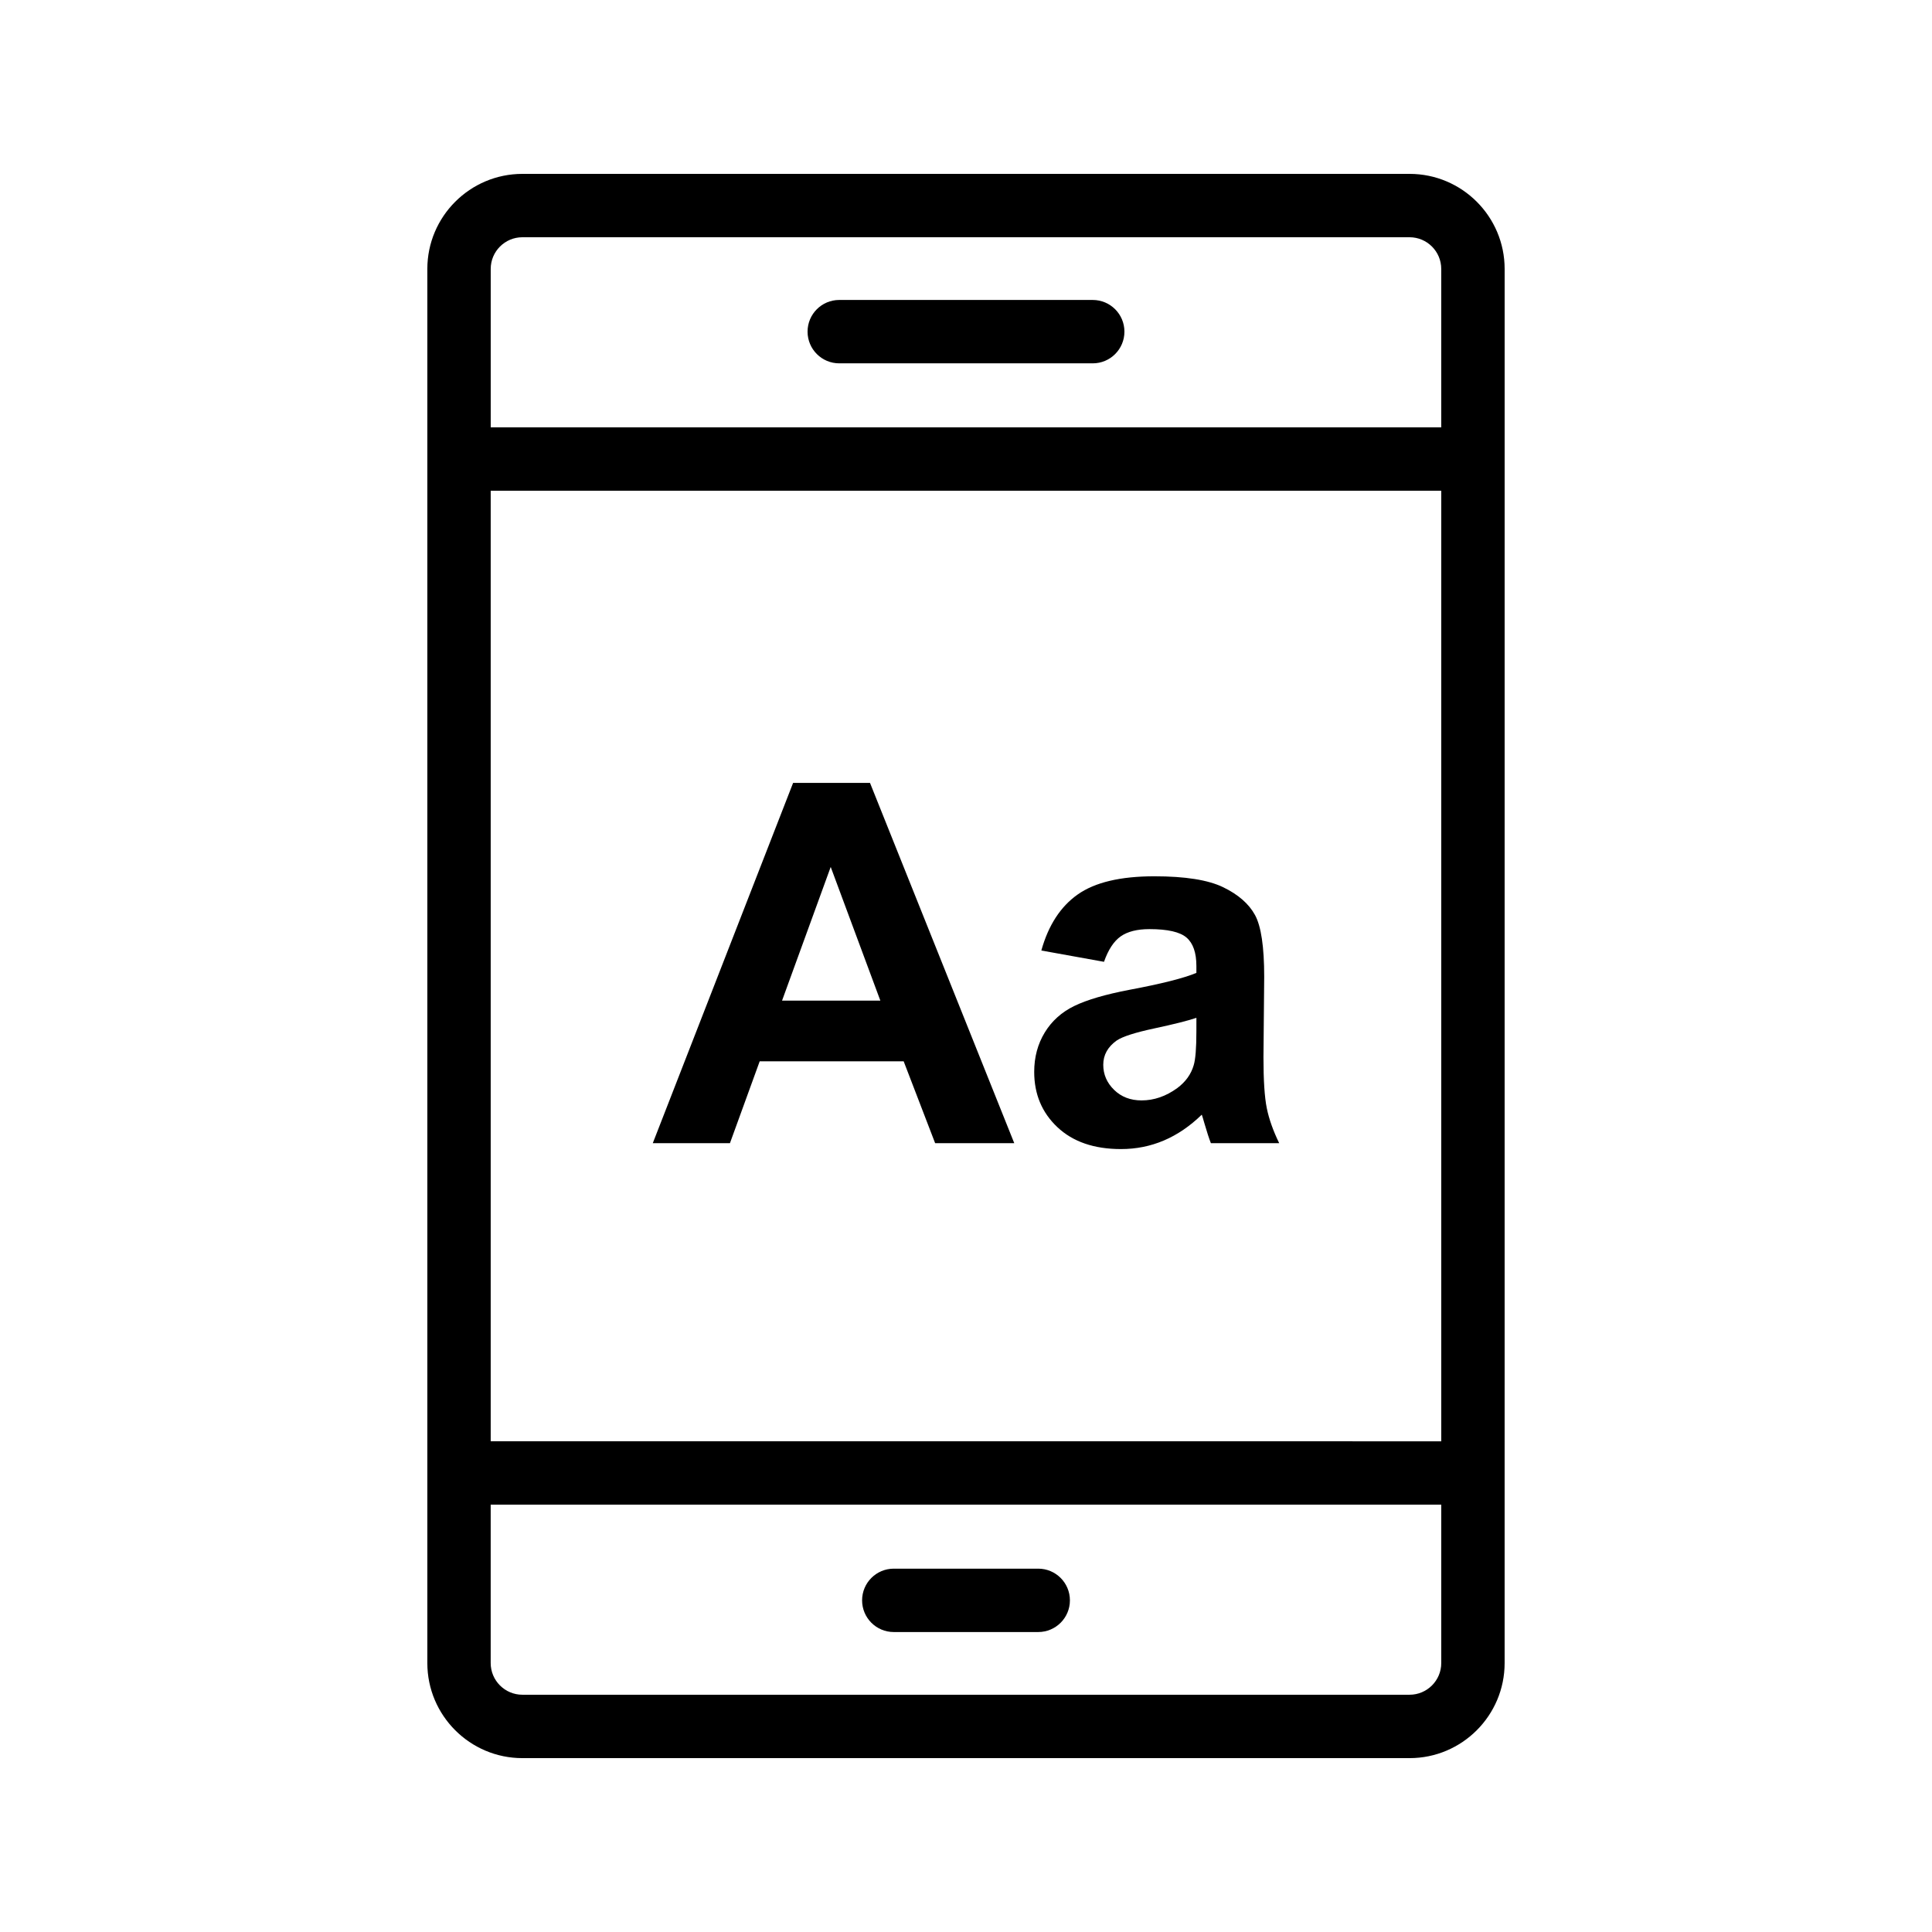 <?xml version="1.0" encoding="UTF-8"?>
<!-- Uploaded to: ICON Repo, www.svgrepo.com, Generator: ICON Repo Mixer Tools -->
<svg fill="#000000" width="800px" height="800px" version="1.1" viewBox="144 144 512 512" xmlns="http://www.w3.org/2000/svg">
 <g>
  <path d="m517.55 190.08h-235.11c-13.891 0-25.191 11.301-25.191 25.191v369.46c0 13.891 11.301 25.191 25.191 25.191h235.11c13.891 0 25.191-11.301 25.191-25.191l0.004-369.46c0-13.891-11.301-25.191-25.191-25.191zm-243.51 83.969h251.91v251.91l-251.91-0.004zm8.395-67.176h235.11c4.633 0 8.398 3.766 8.398 8.398v41.984h-251.9v-41.984c0-4.633 3.762-8.398 8.395-8.398zm235.11 386.25h-235.11c-4.633 0-8.398-3.766-8.398-8.398v-41.984h251.91v41.984c0 4.637-3.762 8.398-8.395 8.398z"/>
  <path d="m419.14 559.71h-38.277c-4.641 0-8.398 3.754-8.398 8.398 0 4.641 3.754 8.398 8.398 8.398h38.277c4.641 0 8.398-3.754 8.398-8.398s-3.758-8.398-8.398-8.398z"/>
  <path d="m366.41 240.29h67.176c4.641 0 8.398-3.754 8.398-8.398 0-4.641-3.754-8.398-8.398-8.398h-67.176c-4.641 0-8.398 3.754-8.398 8.398 0.004 4.644 3.758 8.398 8.398 8.398z"/>
  <path d="m354.18 351.48-37.184 95.469h20.449l7.879-21.684h38.16l8.336 21.684h20.969l-38.227-95.469zm-2.93 57.695 12.895-35.426 13.156 35.426z"/>
  <path d="m479.71 437.67c-0.586-2.887-0.879-7.371-0.879-13.449l0.195-21.359c0-7.945-0.812-13.406-2.441-16.379-1.629-2.973-4.438-5.426-8.434-7.359-3.992-1.934-10.07-2.898-18.234-2.898-8.988 0-15.758 1.605-20.316 4.82-4.559 3.211-7.769 8.16-9.637 14.848l16.605 2.996c1.129-3.211 2.606-5.461 4.43-6.742 1.824-1.281 4.363-1.922 7.617-1.922 4.82 0 8.098 0.75 9.832 2.246 1.738 1.5 2.606 4.008 2.606 7.527v1.824c-3.301 1.391-9.227 2.887-17.777 4.492-6.34 1.215-11.191 2.637-14.555 4.266-3.363 1.629-5.981 3.973-7.848 7.031-1.867 3.062-2.801 6.547-2.801 10.453 0 5.902 2.051 10.789 6.152 14.652 4.102 3.863 9.715 5.797 16.836 5.797 4.039 0 7.836-0.762 11.395-2.281s6.902-3.797 10.027-6.836c0.129 0.348 0.348 1.062 0.652 2.148 0.695 2.387 1.281 4.191 1.758 5.406h18.105c-1.605-3.301-2.703-6.394-3.289-9.281zm-18.656-20.285c0 4.383-0.238 7.359-0.715 8.922-0.695 2.387-2.148 4.406-4.363 6.055-2.996 2.172-6.144 3.258-9.441 3.258-2.953 0-5.383-0.934-7.293-2.801-1.91-1.867-2.867-4.082-2.867-6.641 0-2.606 1.195-4.754 3.582-6.449 1.562-1.043 4.883-2.106 9.965-3.191 5.078-1.086 8.793-2.019 11.137-2.801z"/>
 </g>
</svg>